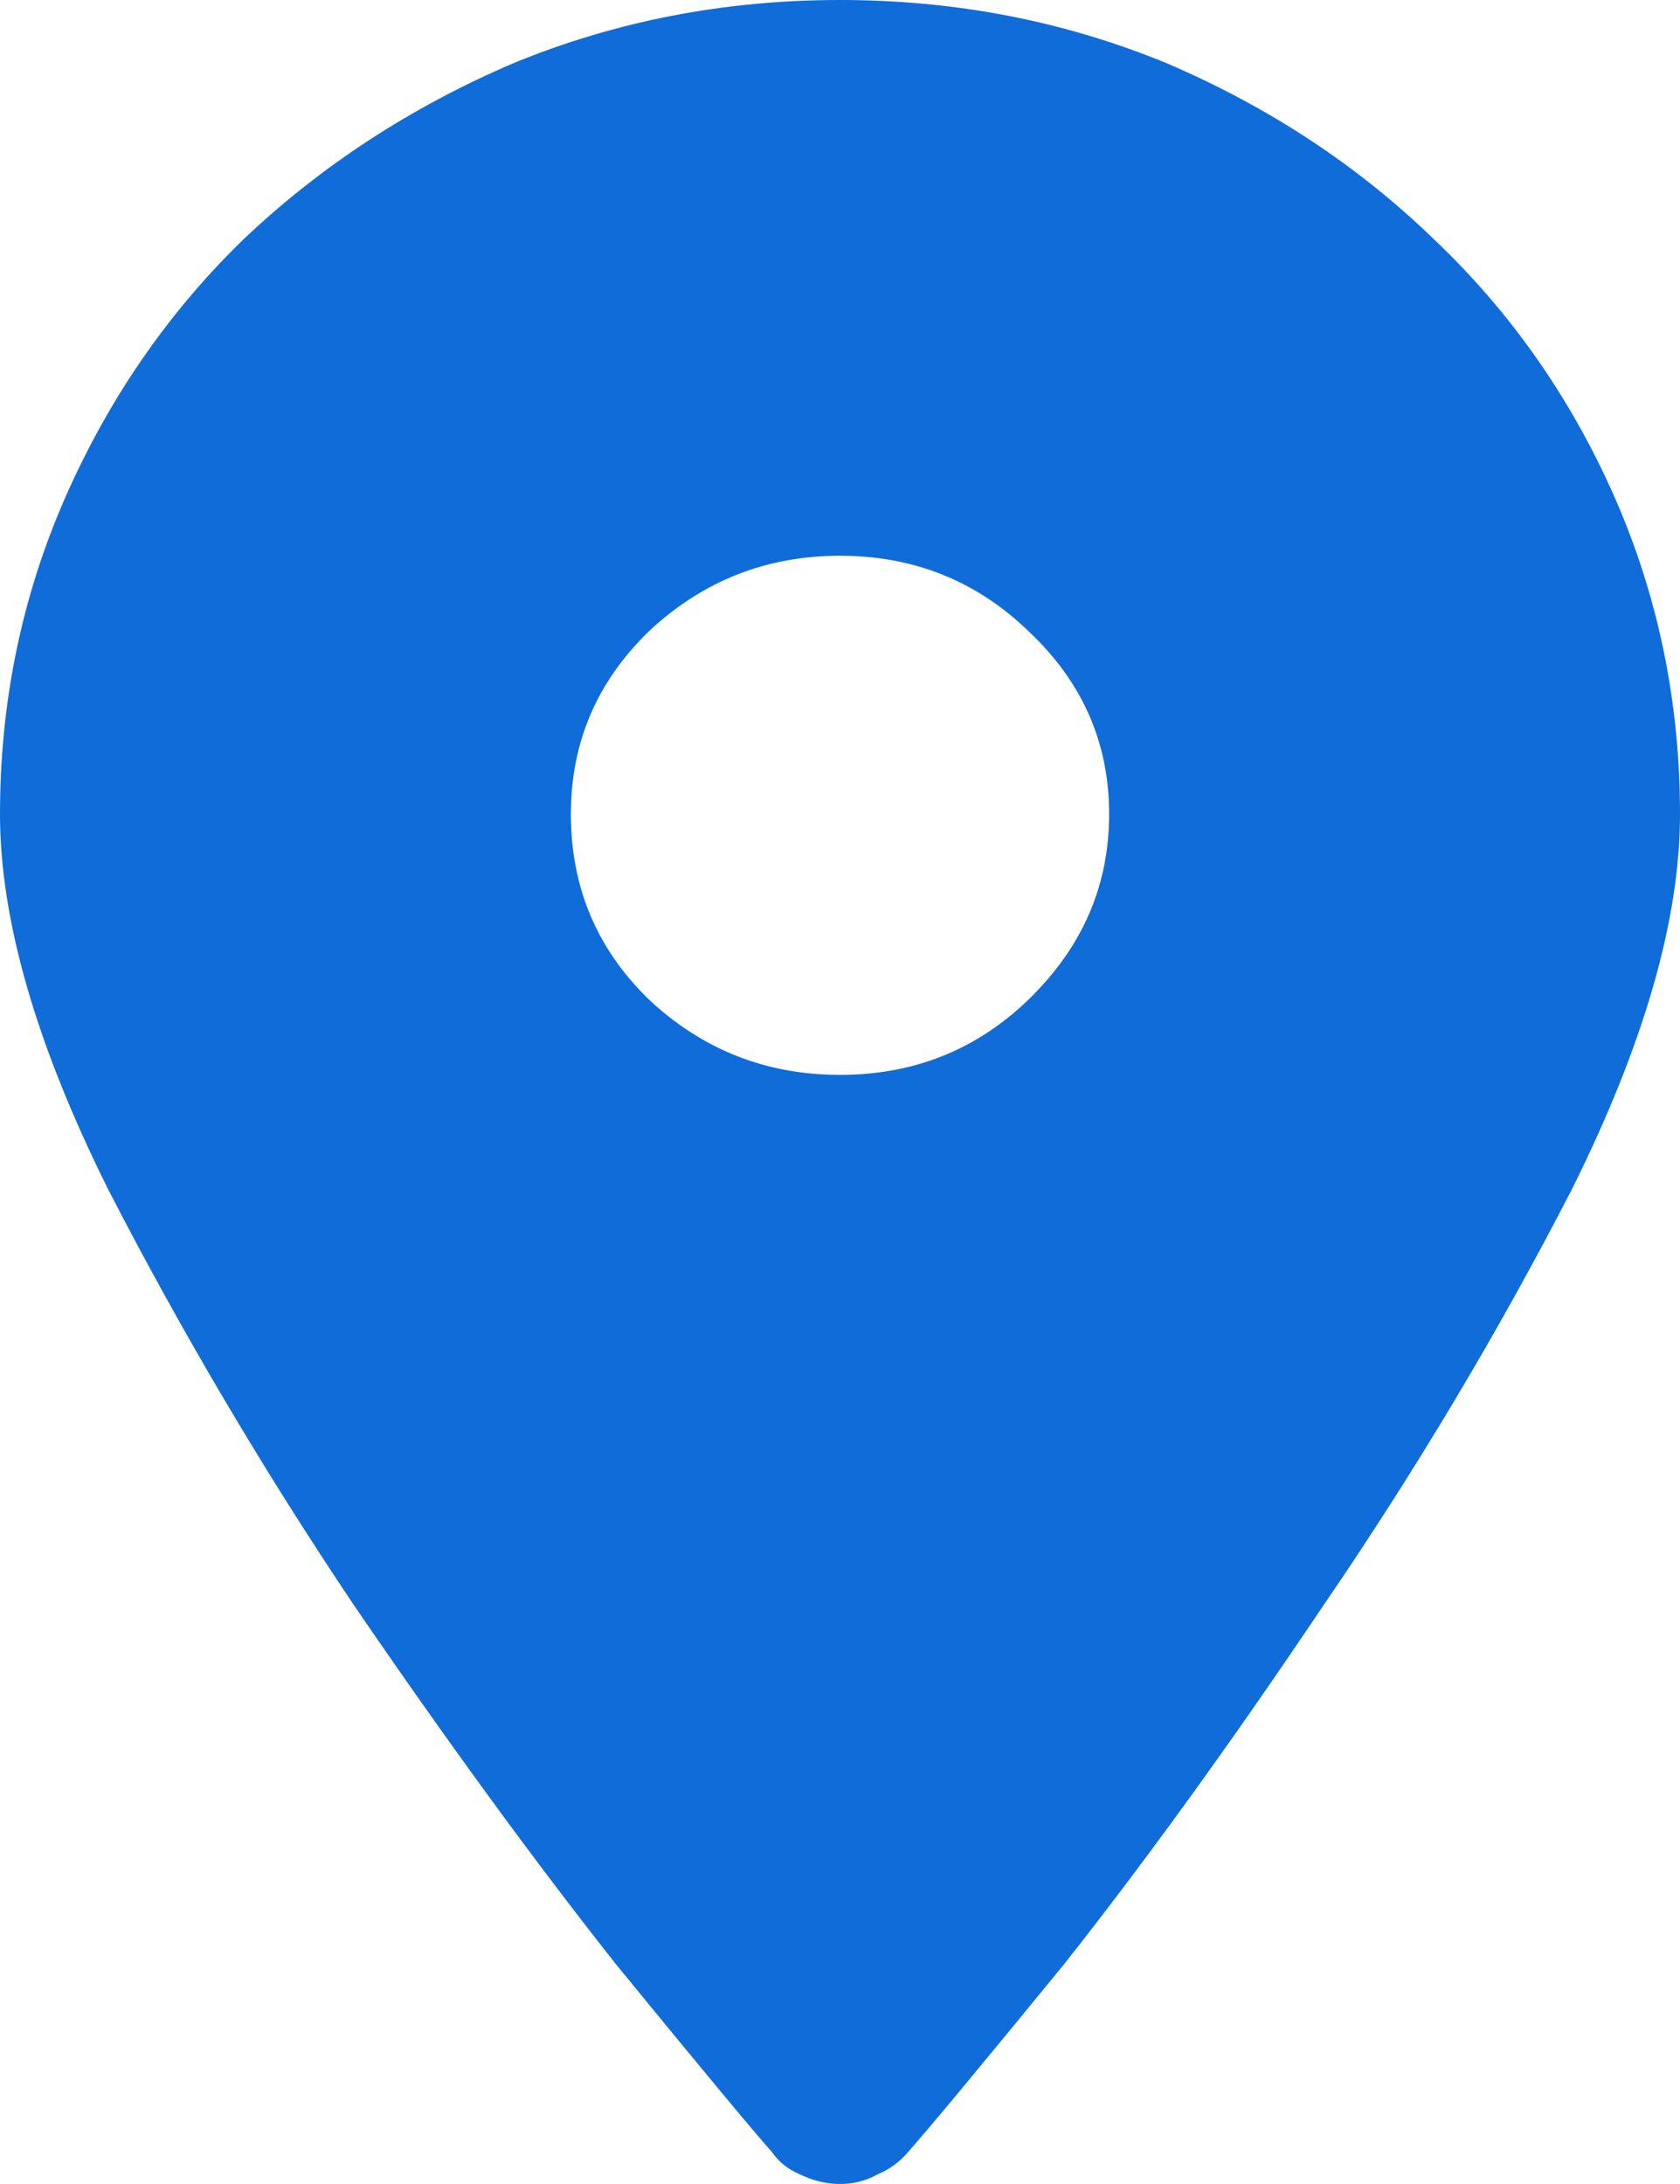 <svg xmlns="http://www.w3.org/2000/svg" width="10" height="13" viewBox="0 0 10 13" fill="none"><path d="M5 6.398C4.561 6.398 4.182 6.249 3.862 5.949C3.553 5.649 3.398 5.281 3.398 4.846C3.398 4.42 3.553 4.058 3.862 3.758C4.182 3.458 4.561 3.308 5 3.308C5.439 3.308 5.813 3.458 6.123 3.758C6.442 4.058 6.602 4.42 6.602 4.846C6.602 5.272 6.442 5.639 6.123 5.949C5.813 6.249 5.439 6.398 5 6.398ZM5 0C4.311 0 3.663 0.126 3.054 0.377C2.445 0.638 1.911 0.987 1.452 1.422C1.003 1.857 0.649 2.37 0.389 2.96C0.13 3.55 0 4.179 0 4.846C0 5.475 0.215 6.219 0.644 7.08C1.083 7.932 1.572 8.759 2.111 9.561C2.66 10.364 3.179 11.075 3.668 11.694C4.167 12.304 4.476 12.676 4.596 12.811C4.636 12.869 4.691 12.913 4.76 12.942C4.84 12.981 4.92 13 5 13C5.08 13 5.155 12.981 5.225 12.942C5.294 12.913 5.354 12.869 5.404 12.811C5.524 12.676 5.833 12.304 6.332 11.694C6.821 11.075 7.335 10.364 7.874 9.561C8.423 8.759 8.917 7.932 9.356 7.08C9.785 6.219 10 5.475 10 4.846C10 4.179 9.87 3.55 9.611 2.96C9.351 2.37 8.992 1.857 8.533 1.422C8.084 0.987 7.555 0.638 6.946 0.377C6.337 0.126 5.689 0 5 0Z" fill="#106CD8"></path></svg>